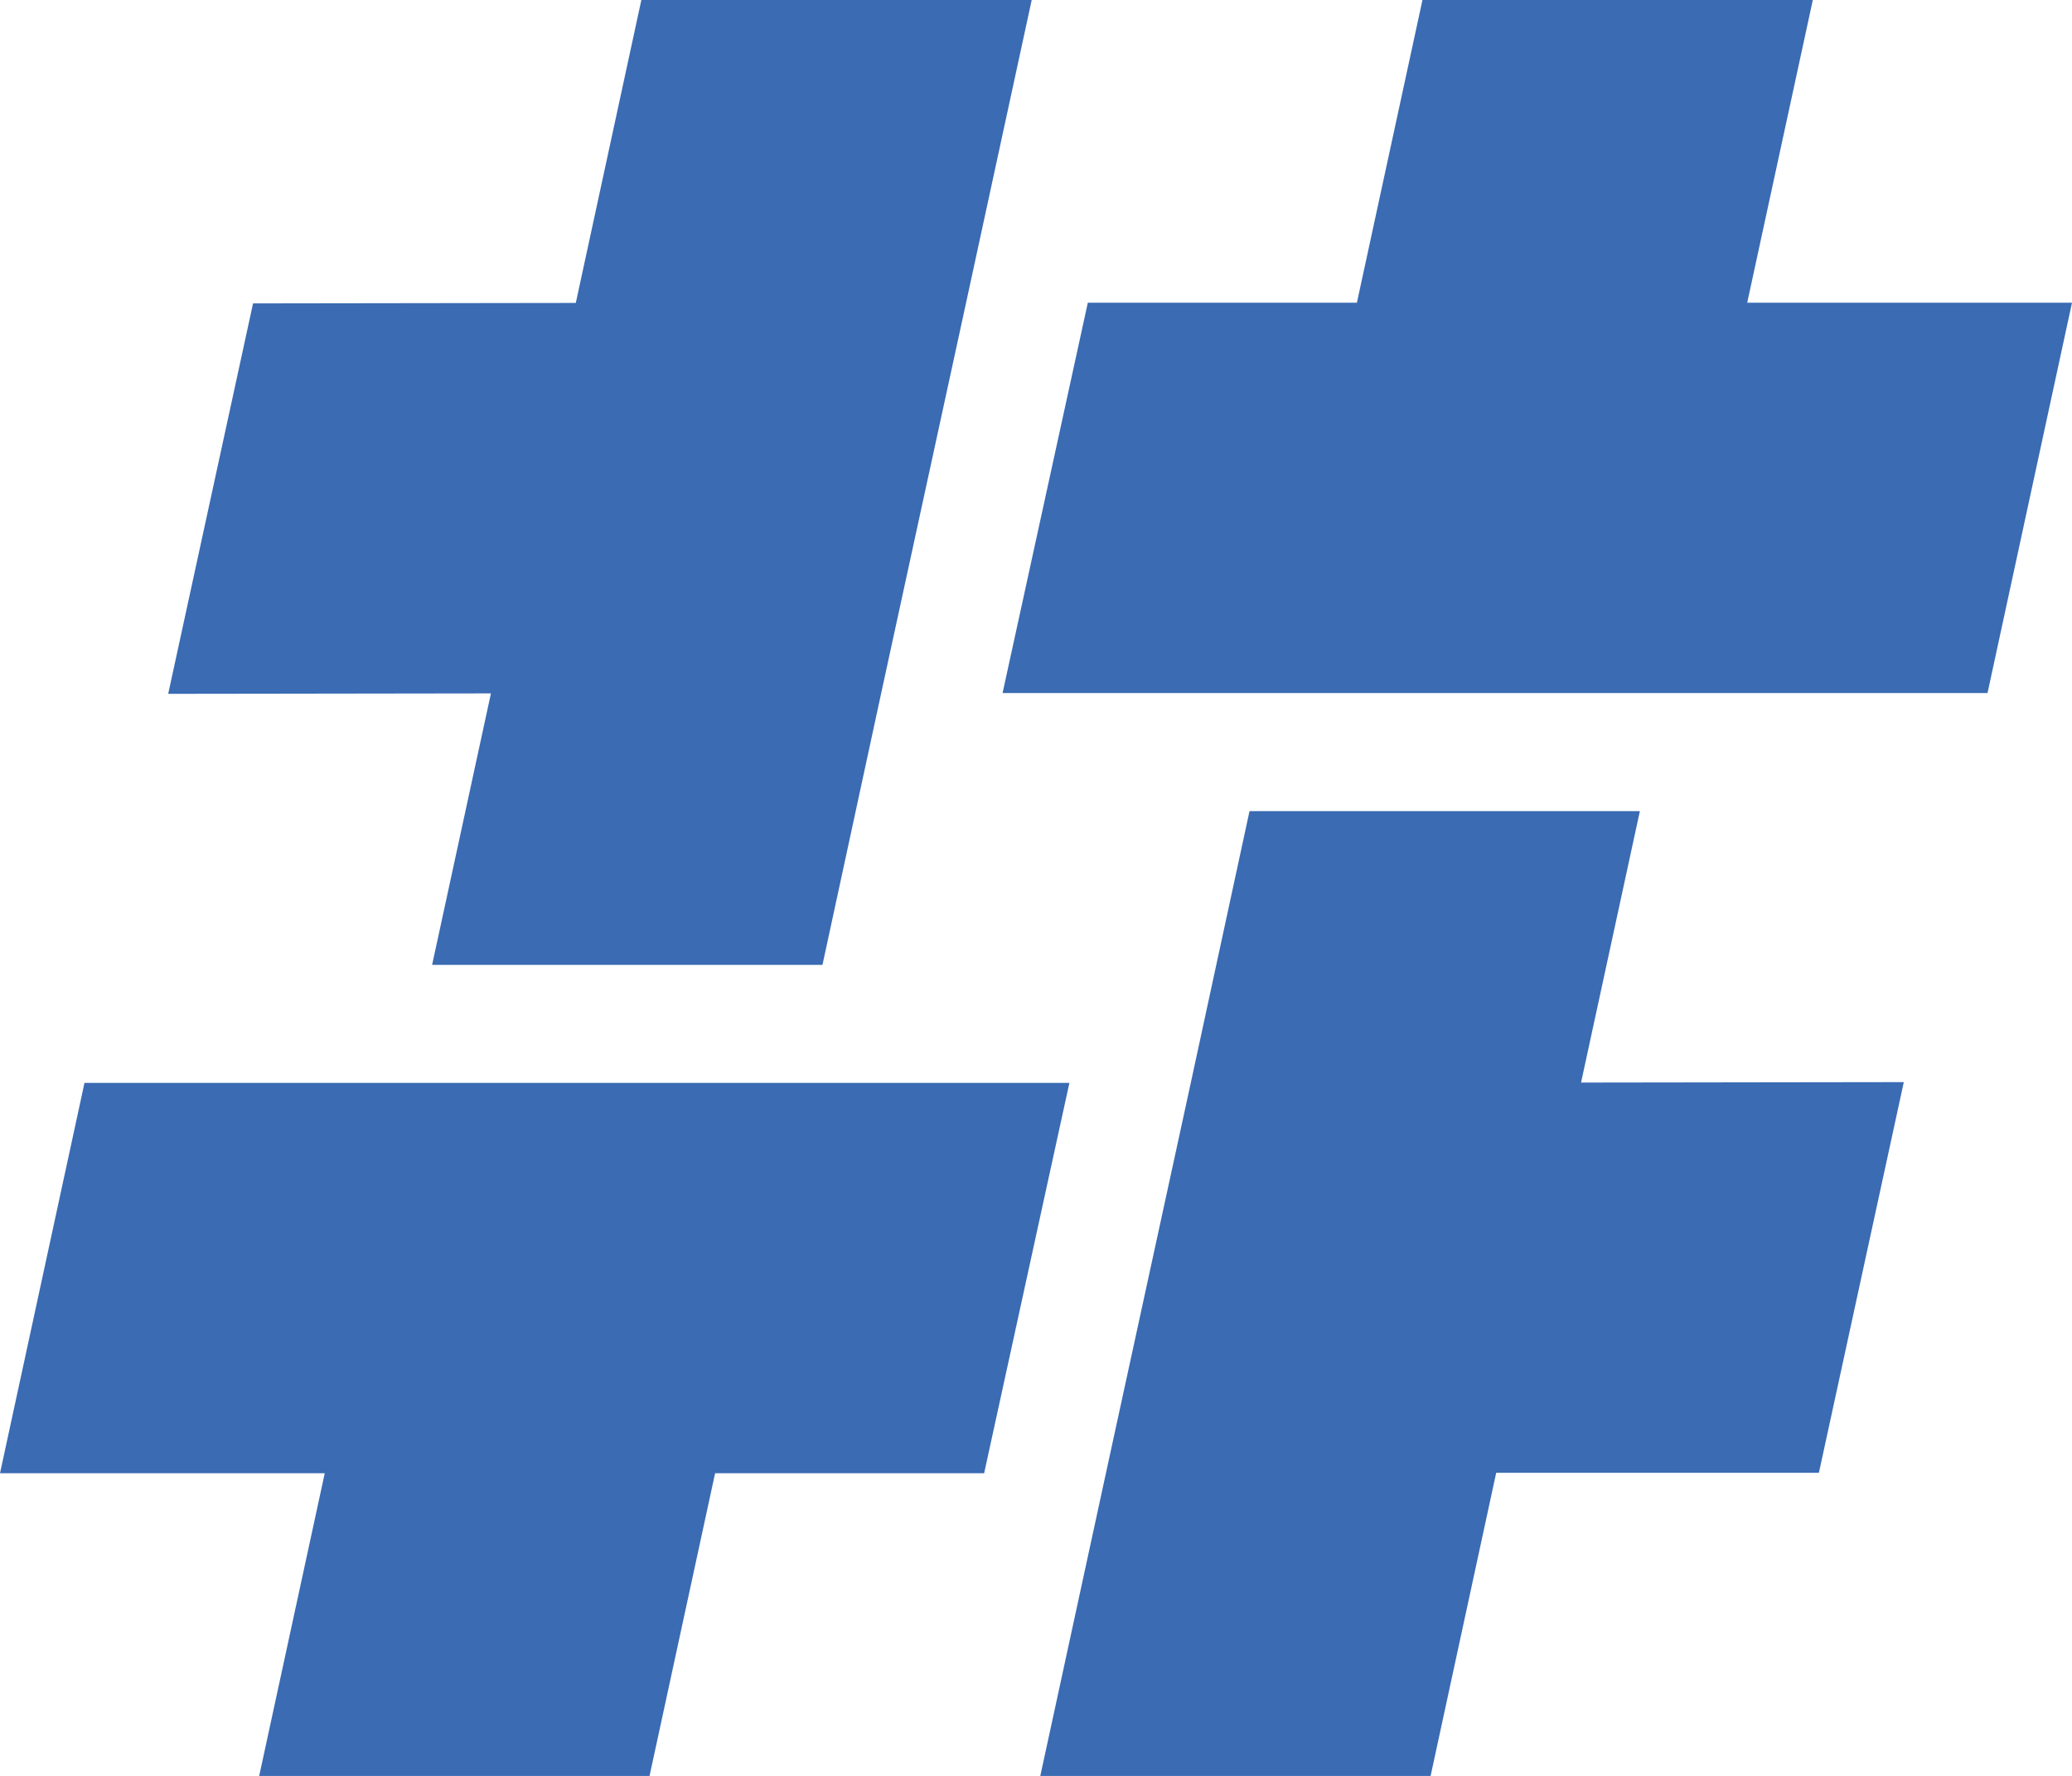 <svg id="Calque_1" data-name="Calque 1" xmlns="http://www.w3.org/2000/svg" viewBox="0 0 506.92 434.52"><defs><style>.cls-1{fill:#3a6bb3;}</style></defs><polygon class="cls-1" points="41.15 169.76 61.91 74.23 140.87 74.12 156.91 0 252.41 0 236.37 74 215.6 169.53 201.22 236.07 105.72 236.07 120.11 169.65 41.15 169.76"/><polygon class="cls-1" points="245.28 169.57 266.14 74.06 331.97 74.06 348.01 0 443.51 0 427.46 74.06 506.92 74.06 486.25 169.57 245.28 169.57"/><polygon class="cls-1" points="465.77 264.76 445 360.34 366.05 360.34 350 434.52 254.51 434.52 270.55 360.52 291.32 264.99 305.7 198.45 401.2 198.45 386.81 264.87 465.77 264.76"/><polygon class="cls-1" points="261.63 264.95 240.77 360.46 174.95 360.46 158.91 434.52 63.41 434.52 79.45 360.46 0 360.46 20.67 264.95 261.63 264.95"/></svg>